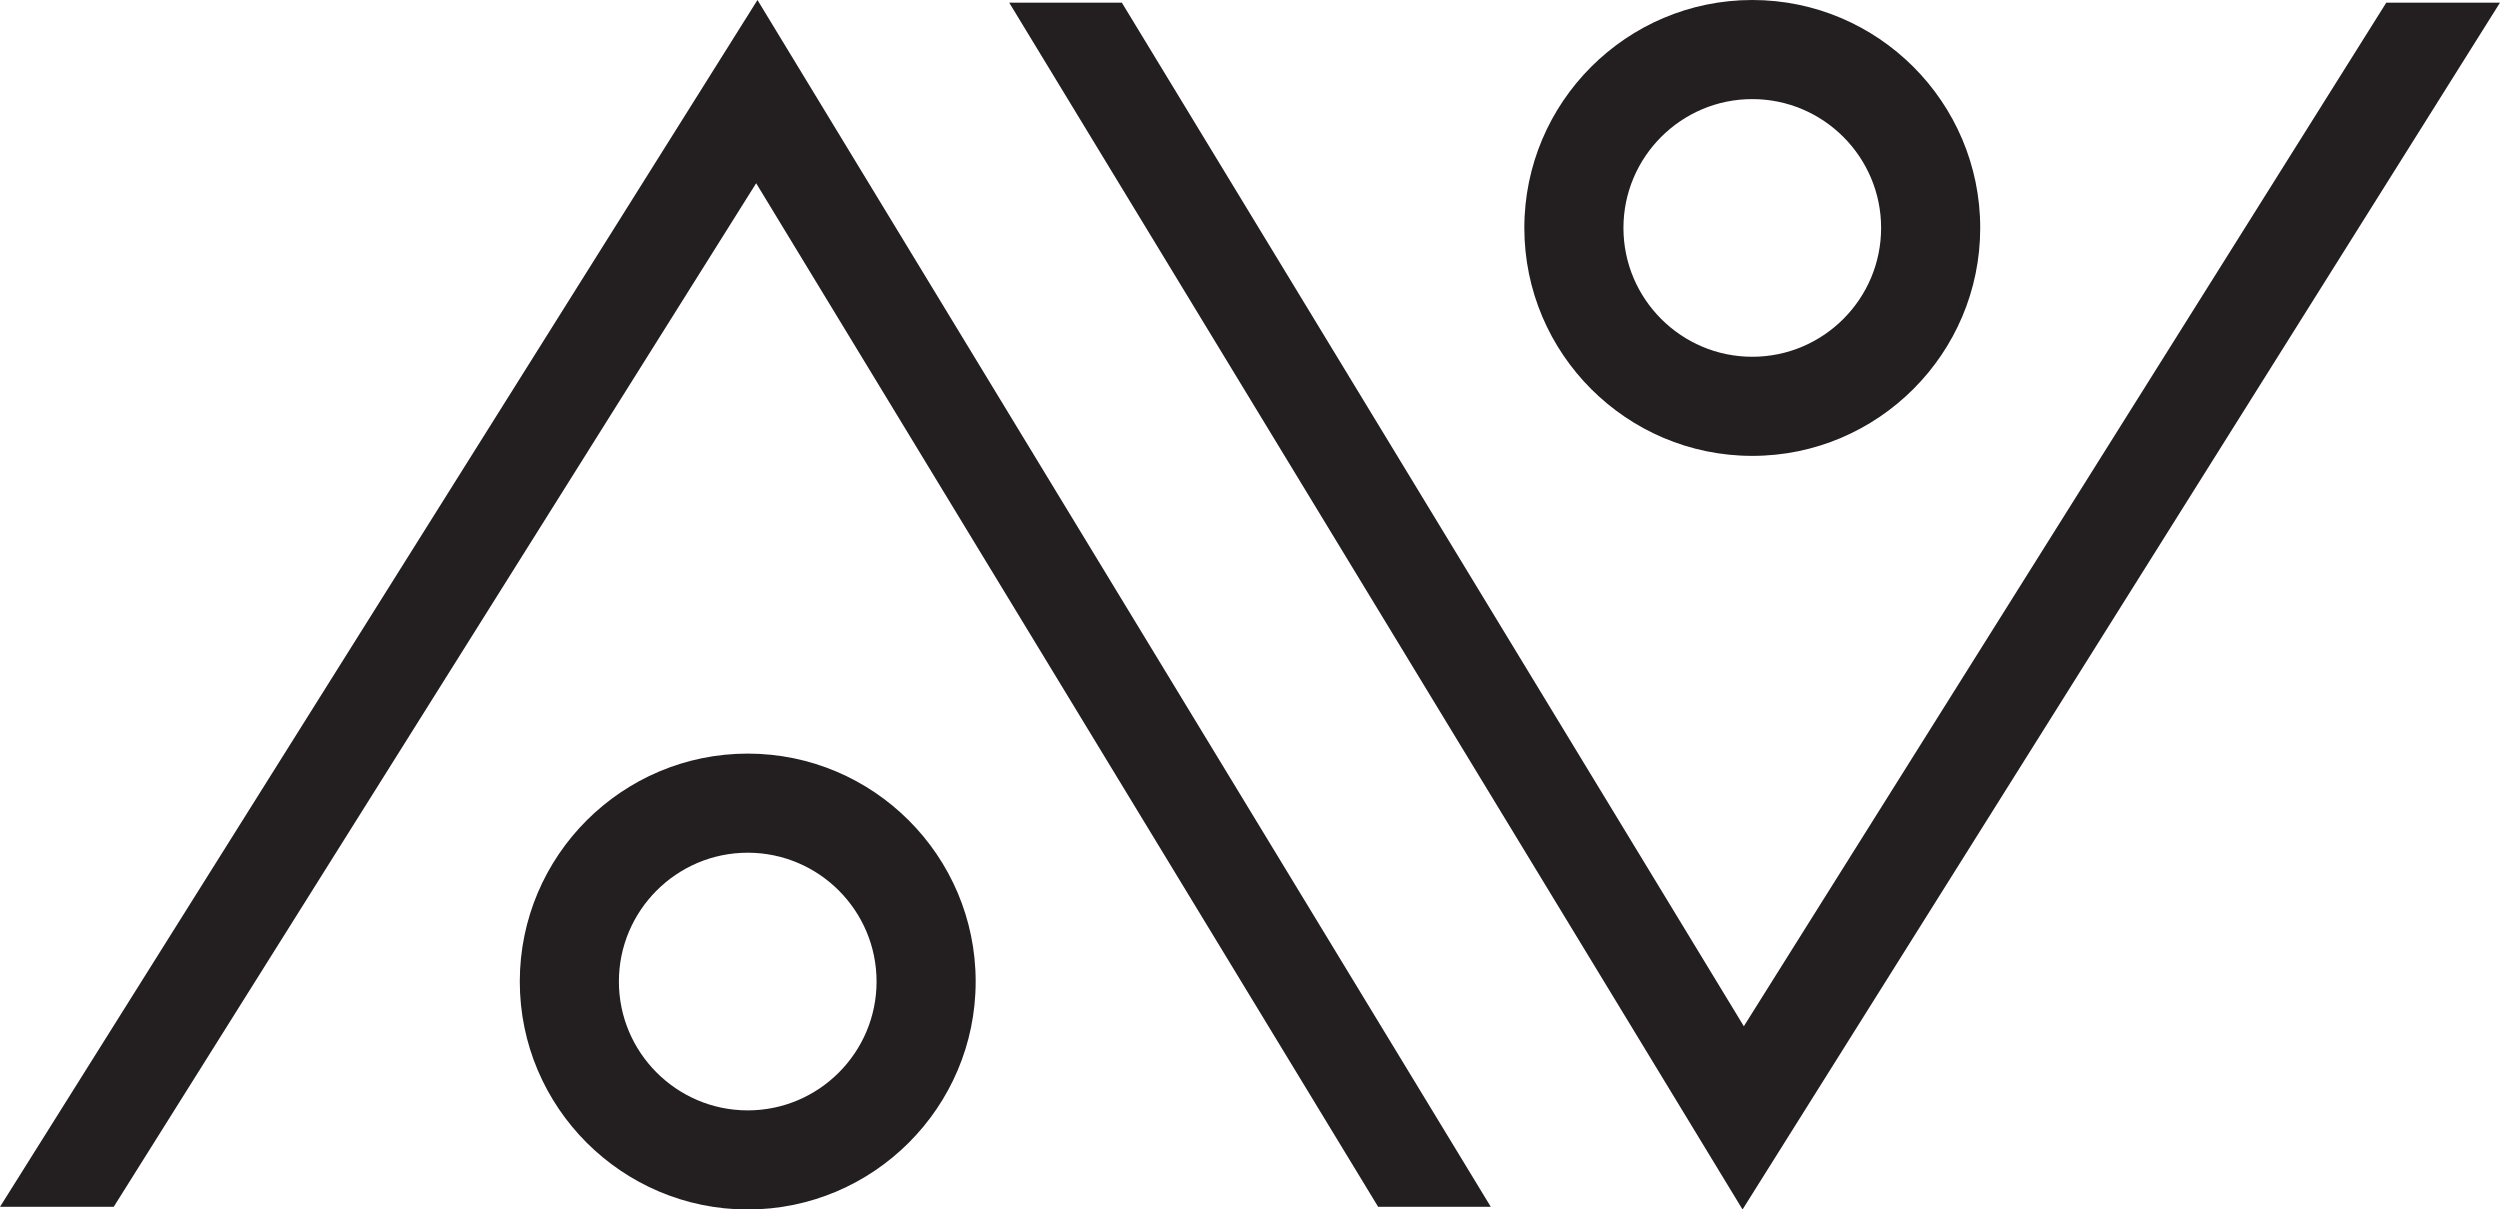 <?xml version="1.0" encoding="utf-8"?>
<!-- Generator: Adobe Illustrator 17.0.0, SVG Export Plug-In . SVG Version: 6.00 Build 0)  -->
<!DOCTYPE svg PUBLIC "-//W3C//DTD SVG 1.1//EN" "http://www.w3.org/Graphics/SVG/1.1/DTD/svg11.dtd">
<svg version="1.1" id="Layer_1" xmlns="http://www.w3.org/2000/svg" xmlns:xlink="http://www.w3.org/1999/xlink" x="0px" y="0px"
	 width="322.295px" height="155.924px" viewBox="0 0 322.295 155.924" enable-background="new 0 0 322.295 155.924"
	 xml:space="preserve">
<path fill="#231F20" d="M96.396,97.153c16.203,0,29.386,13.182,29.386,29.386s-13.183,29.386-29.386,29.386
	c-16.202,0-29.386-13.182-29.386-29.386S80.193,97.153,96.396,97.153z M96.396,143.148c9.158,0,16.609-7.451,16.609-16.609
	c0-9.158-7.451-16.609-16.609-16.609c-9.158,0-16.609,7.451-16.609,16.609C79.787,135.696,87.238,143.148,96.396,143.148z"/>
<polygon fill="#231F20" points="97.483,23.623 177.668,155.582 192.191,155.582 97.651,0 0,155.582 14.66,155.582 "/>
<g>
	<path fill="#231F20" d="M225.9,58.771c-16.203,0-29.386-13.182-29.386-29.386C196.514,13.182,209.697,0,225.9,0
		c16.202,0,29.386,13.182,29.386,29.386C255.285,45.589,242.102,58.771,225.9,58.771z M225.9,12.776
		c-9.158,0-16.609,7.451-16.609,16.609c0,9.158,7.451,16.609,16.609,16.609c9.158,0,16.609-7.451,16.609-16.609
		C242.509,20.228,235.058,12.776,225.9,12.776z"/>
	<polygon fill="#231F20" points="224.812,132.301 144.627,0.342 130.104,0.342 224.645,155.924 322.295,0.342 307.636,0.342 	"/>
</g>
</svg>
